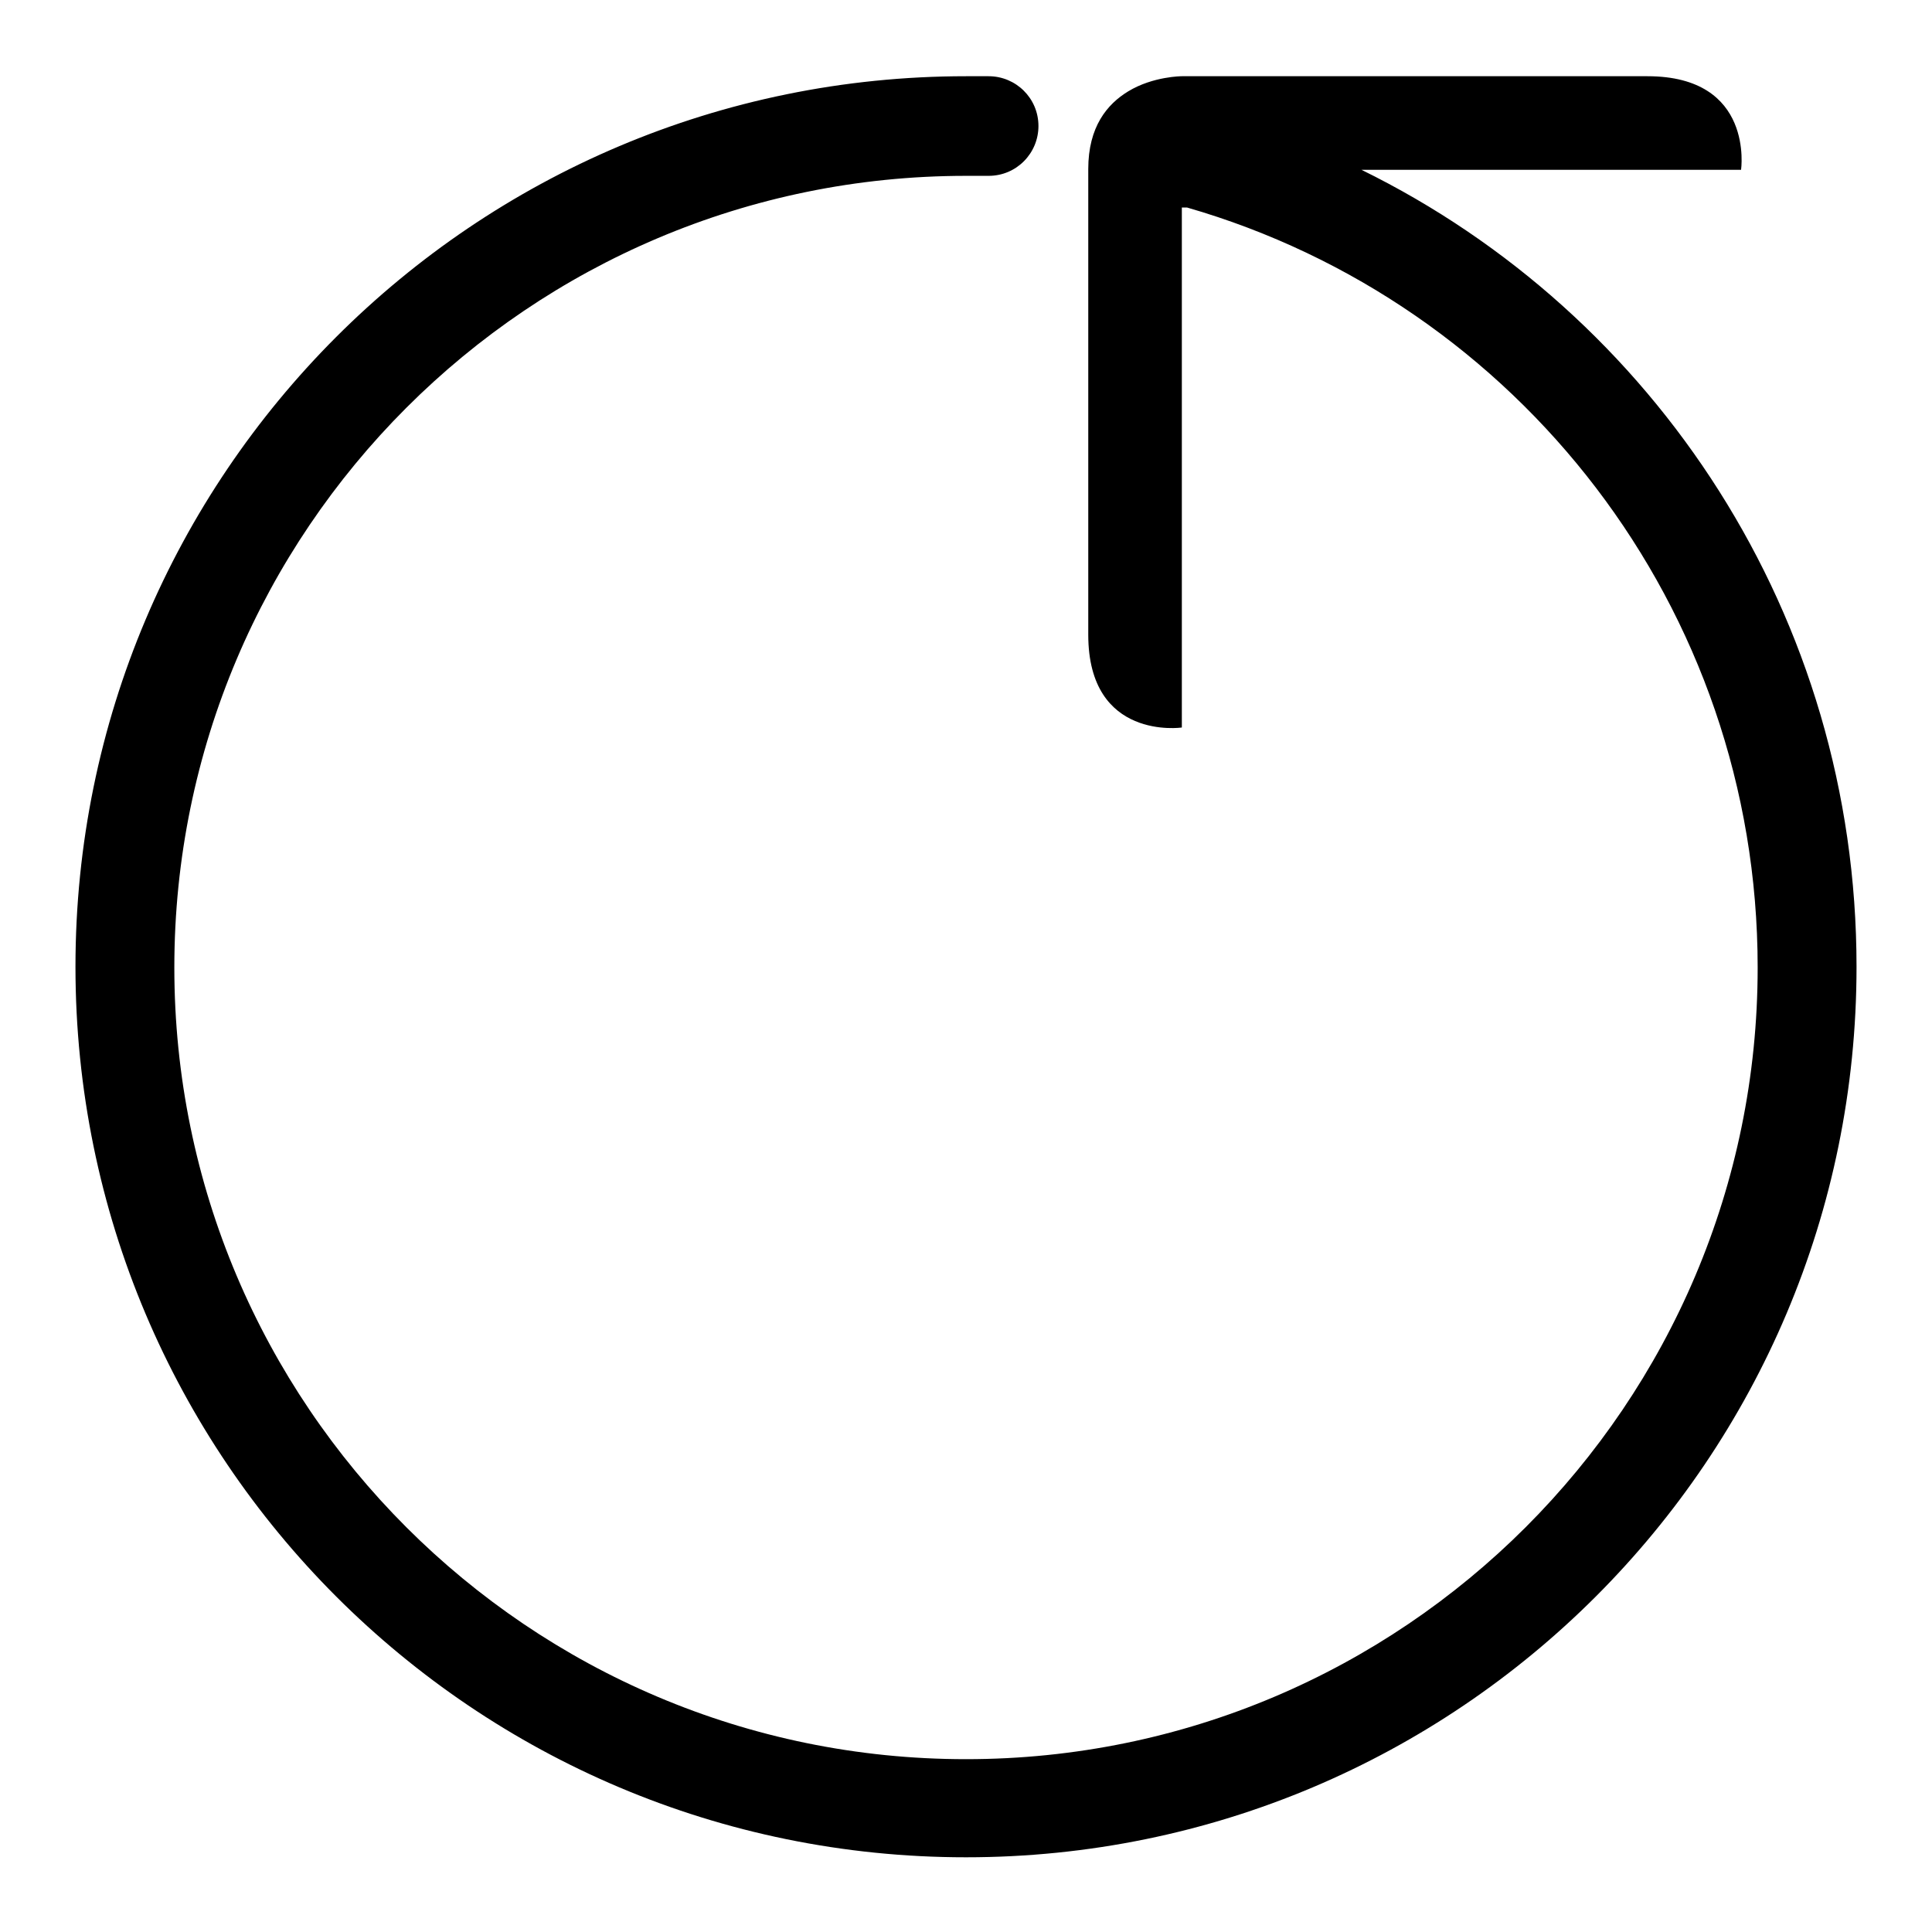 <?xml version="1.0" encoding="utf-8"?>
<!-- Svg Vector Icons : http://www.onlinewebfonts.com/icon -->
<!DOCTYPE svg PUBLIC "-//W3C//DTD SVG 1.1//EN" "http://www.w3.org/Graphics/SVG/1.1/DTD/svg11.dtd">
<svg version="1.1" xmlns="http://www.w3.org/2000/svg" xmlns:xlink="http://www.w3.org/1999/xlink" x="0px" y="0px" viewBox="0 0 256 256" enable-background="new 0 0 256 256" xml:space="preserve">
<g><g><path fill="#000000" d="M156.6,27.3c0,0,0,18.4,0,26.5c0,14.2,0,28.4,0,42.6c0,0-12.4,1.8-12.4-12.3c0-10.9,0-50.1,0-59.6c0-1.3,0-2.1,0-2.1c0-5.6,2.5-8.6,5.3-10.3c3.3-2,7.1-2,7.1-2s49,0,61.7,0c14.2,0,12.4,12.4,12.4,12.4h-50.3l0,0C219.3,41.6,246,81.7,246,128.1c0,65.2-52.8,118-118,118c-65.2,0-118-52.8-118-118c0-65.2,52.8-118,118-118c1,0,2,0,3,0v0c3.6,0,6.6,2.9,6.6,6.6c0,3.6-2.9,6.6-6.6,6.6v0c-1,0-2,0-3,0c-57.9,0-104.9,47-104.9,104.9c0,57.9,47,104.9,104.9,104.9c57.9,0,104.9-47,104.9-104.9c0-47.8-31.9-88.1-75.6-100.7H156.6z"/></g></g>
</svg>